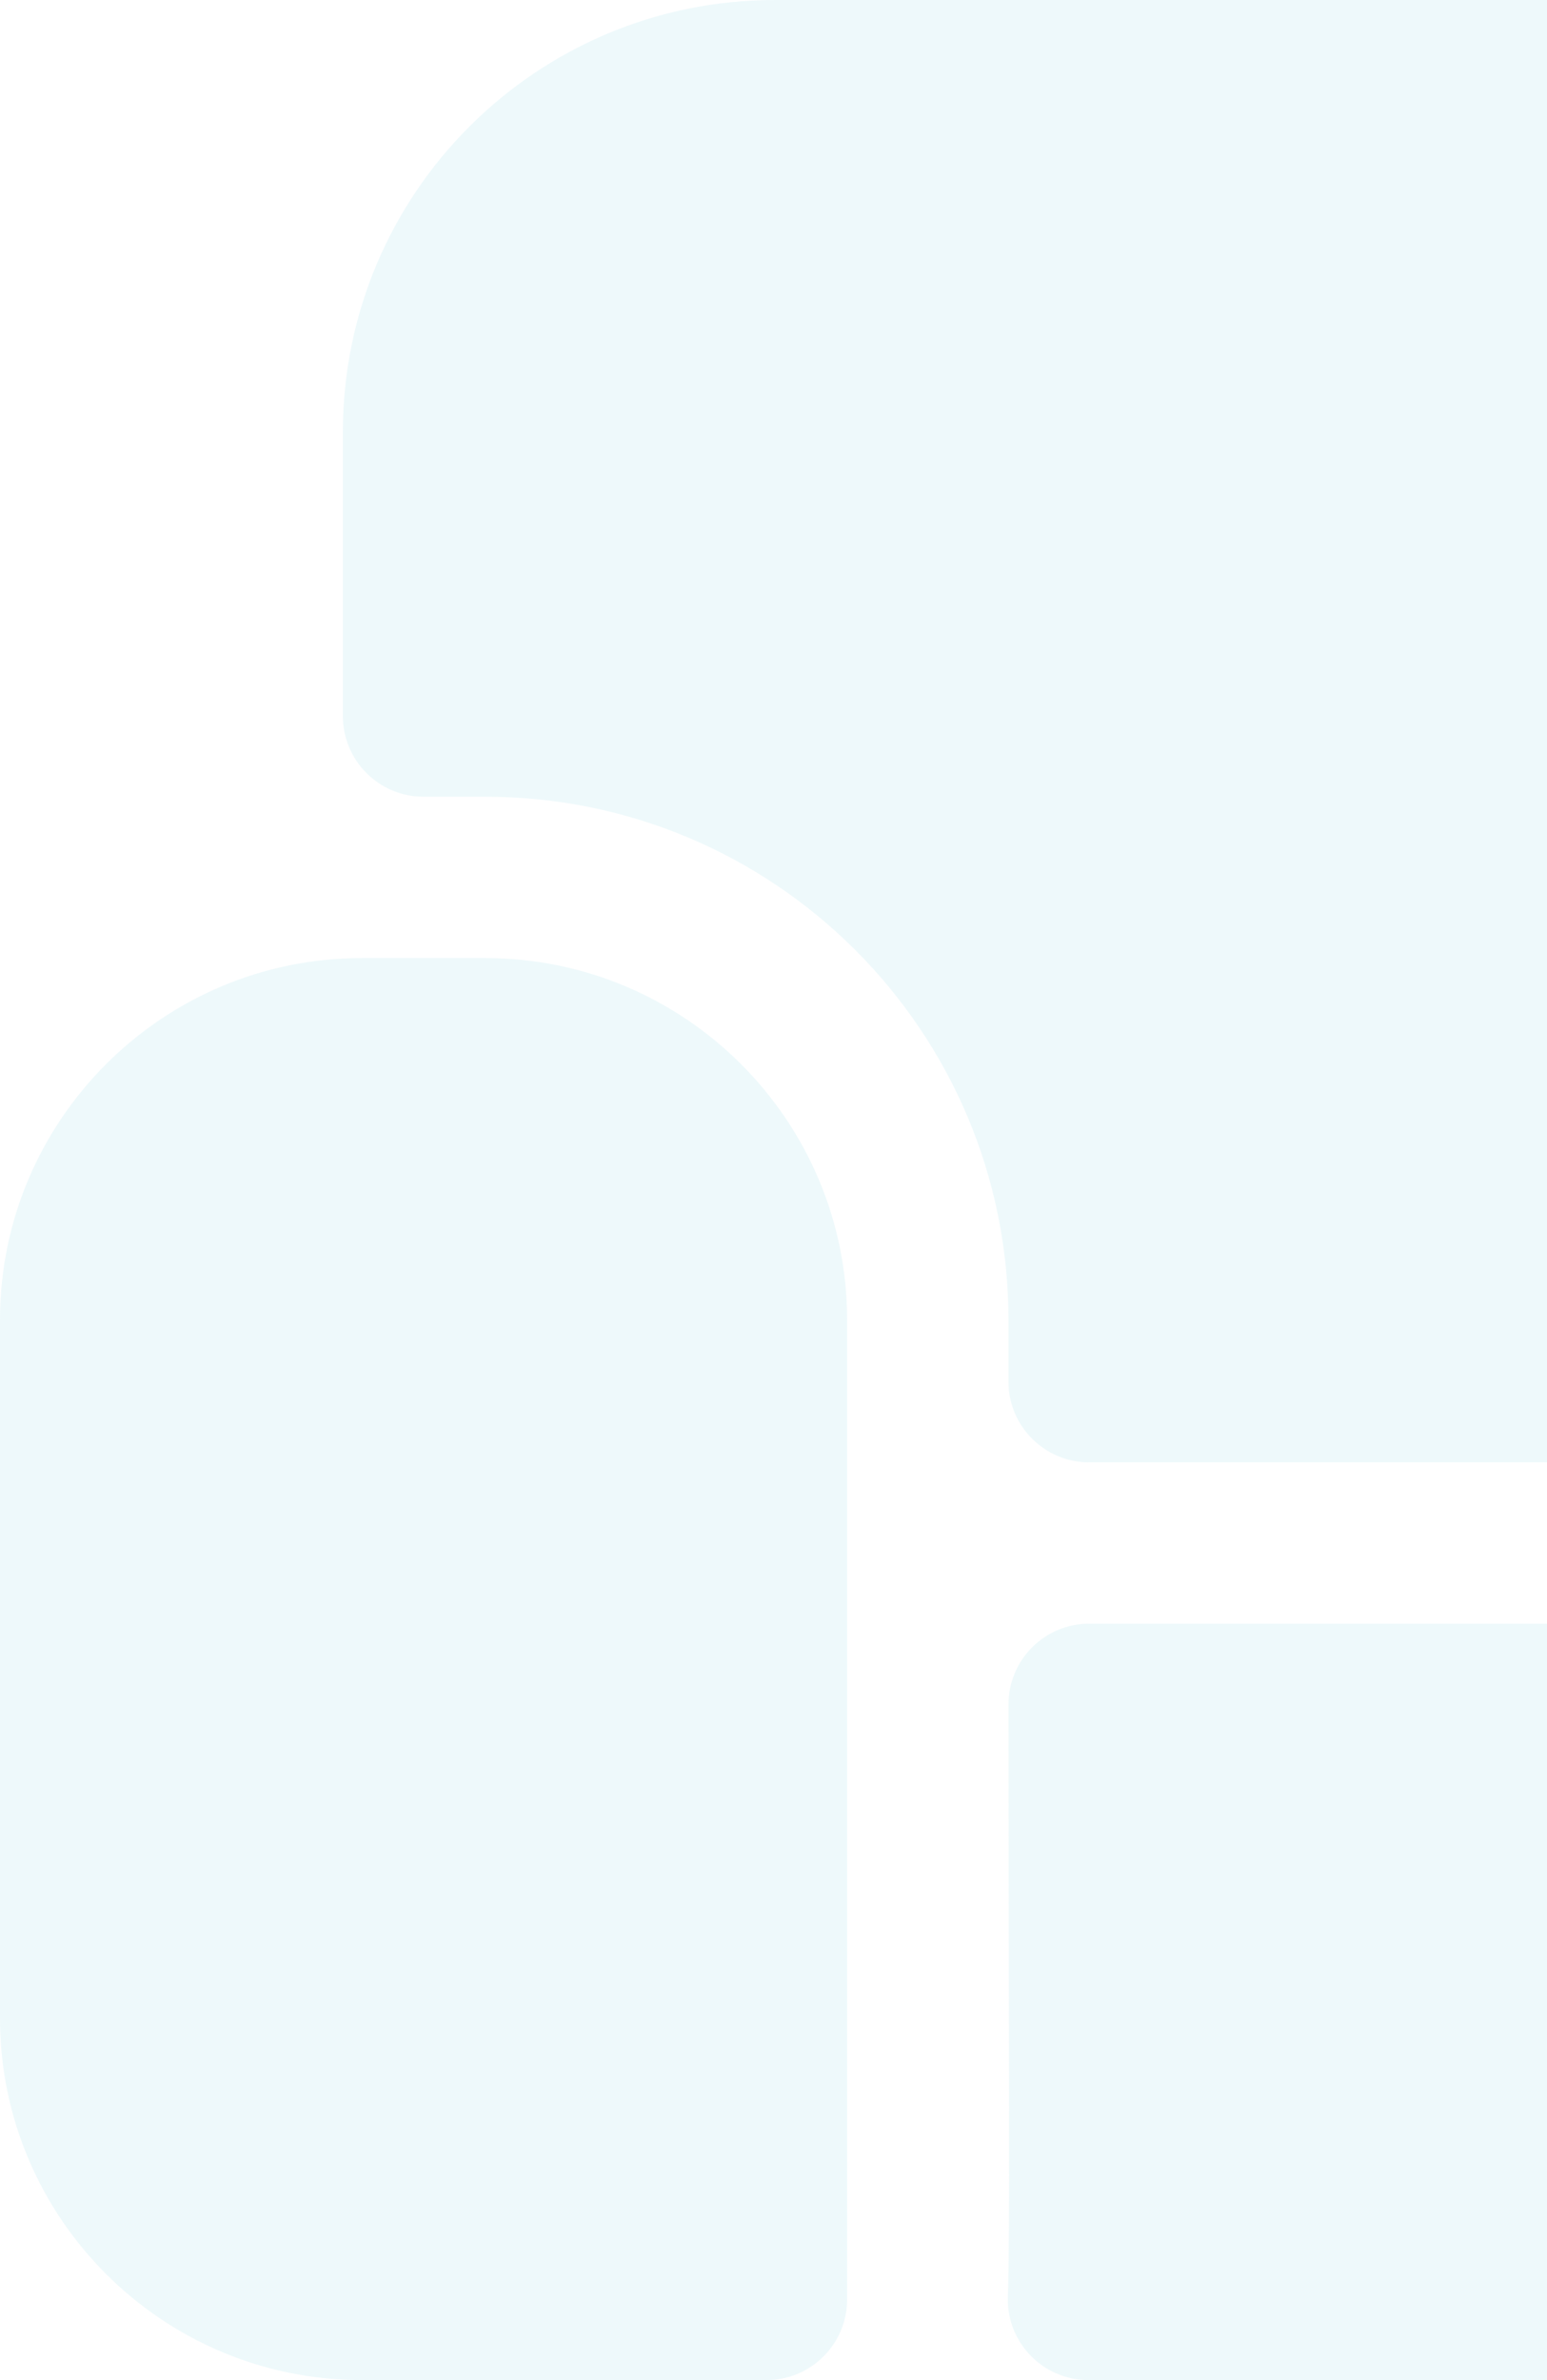 <svg width="130" height="200" viewBox="0 0 130 200" fill="none" xmlns="http://www.w3.org/2000/svg">
<path d="M232.252 193.021C232.071 187.083 232.185 174.37 232.201 143.225C232.202 139.479 229.167 136.44 225.421 136.44H91.527C87.781 136.44 84.745 139.479 84.747 143.225C84.763 174.373 84.878 187.085 84.696 193.022C84.579 196.844 87.649 200 91.472 200H225.476C229.3 199.999 232.369 196.843 232.252 193.021ZM286.55 80.508H276.16C259.397 80.508 245.762 94.144 245.762 110.906V193.22C245.762 196.965 248.796 199.999 252.541 199.999H286.55C303.312 199.999 316.948 186.364 316.948 169.601V110.906C316.948 94.144 303.312 80.508 286.55 80.508ZM40.788 80.508H30.398C13.636 80.508 0 94.144 0 110.906V169.601C0 186.364 13.636 199.999 30.398 199.999H64.406C68.152 199.999 71.186 196.965 71.186 193.22V110.906C71.186 94.144 57.551 80.508 40.788 80.508ZM144.915 0H65.118C45.068 0 28.813 16.254 28.813 36.305V60.169C28.813 63.912 31.845 66.947 35.588 66.949C36.972 66.949 38.675 66.95 40.781 66.95C65.061 66.95 84.745 86.631 84.745 110.911V116.102C84.745 119.846 87.781 122.882 91.525 122.882H144.915C148.659 122.882 151.694 119.846 151.694 116.102V6.78C151.694 3.036 148.659 0 144.915 0ZM250.135 0H172.033C168.289 0 165.254 3.036 165.254 6.78V116.101C165.254 119.845 168.289 122.881 172.033 122.881H225.423C229.167 122.881 232.202 119.845 232.202 116.101V110.906C232.202 86.689 251.9 66.949 276.16 66.949H279.66C283.404 66.949 286.439 63.913 286.439 60.169V36.305C286.439 16.254 270.185 0 250.135 0Z" fill="#95D8E6" fill-opacity="0.16"/>
</svg>
